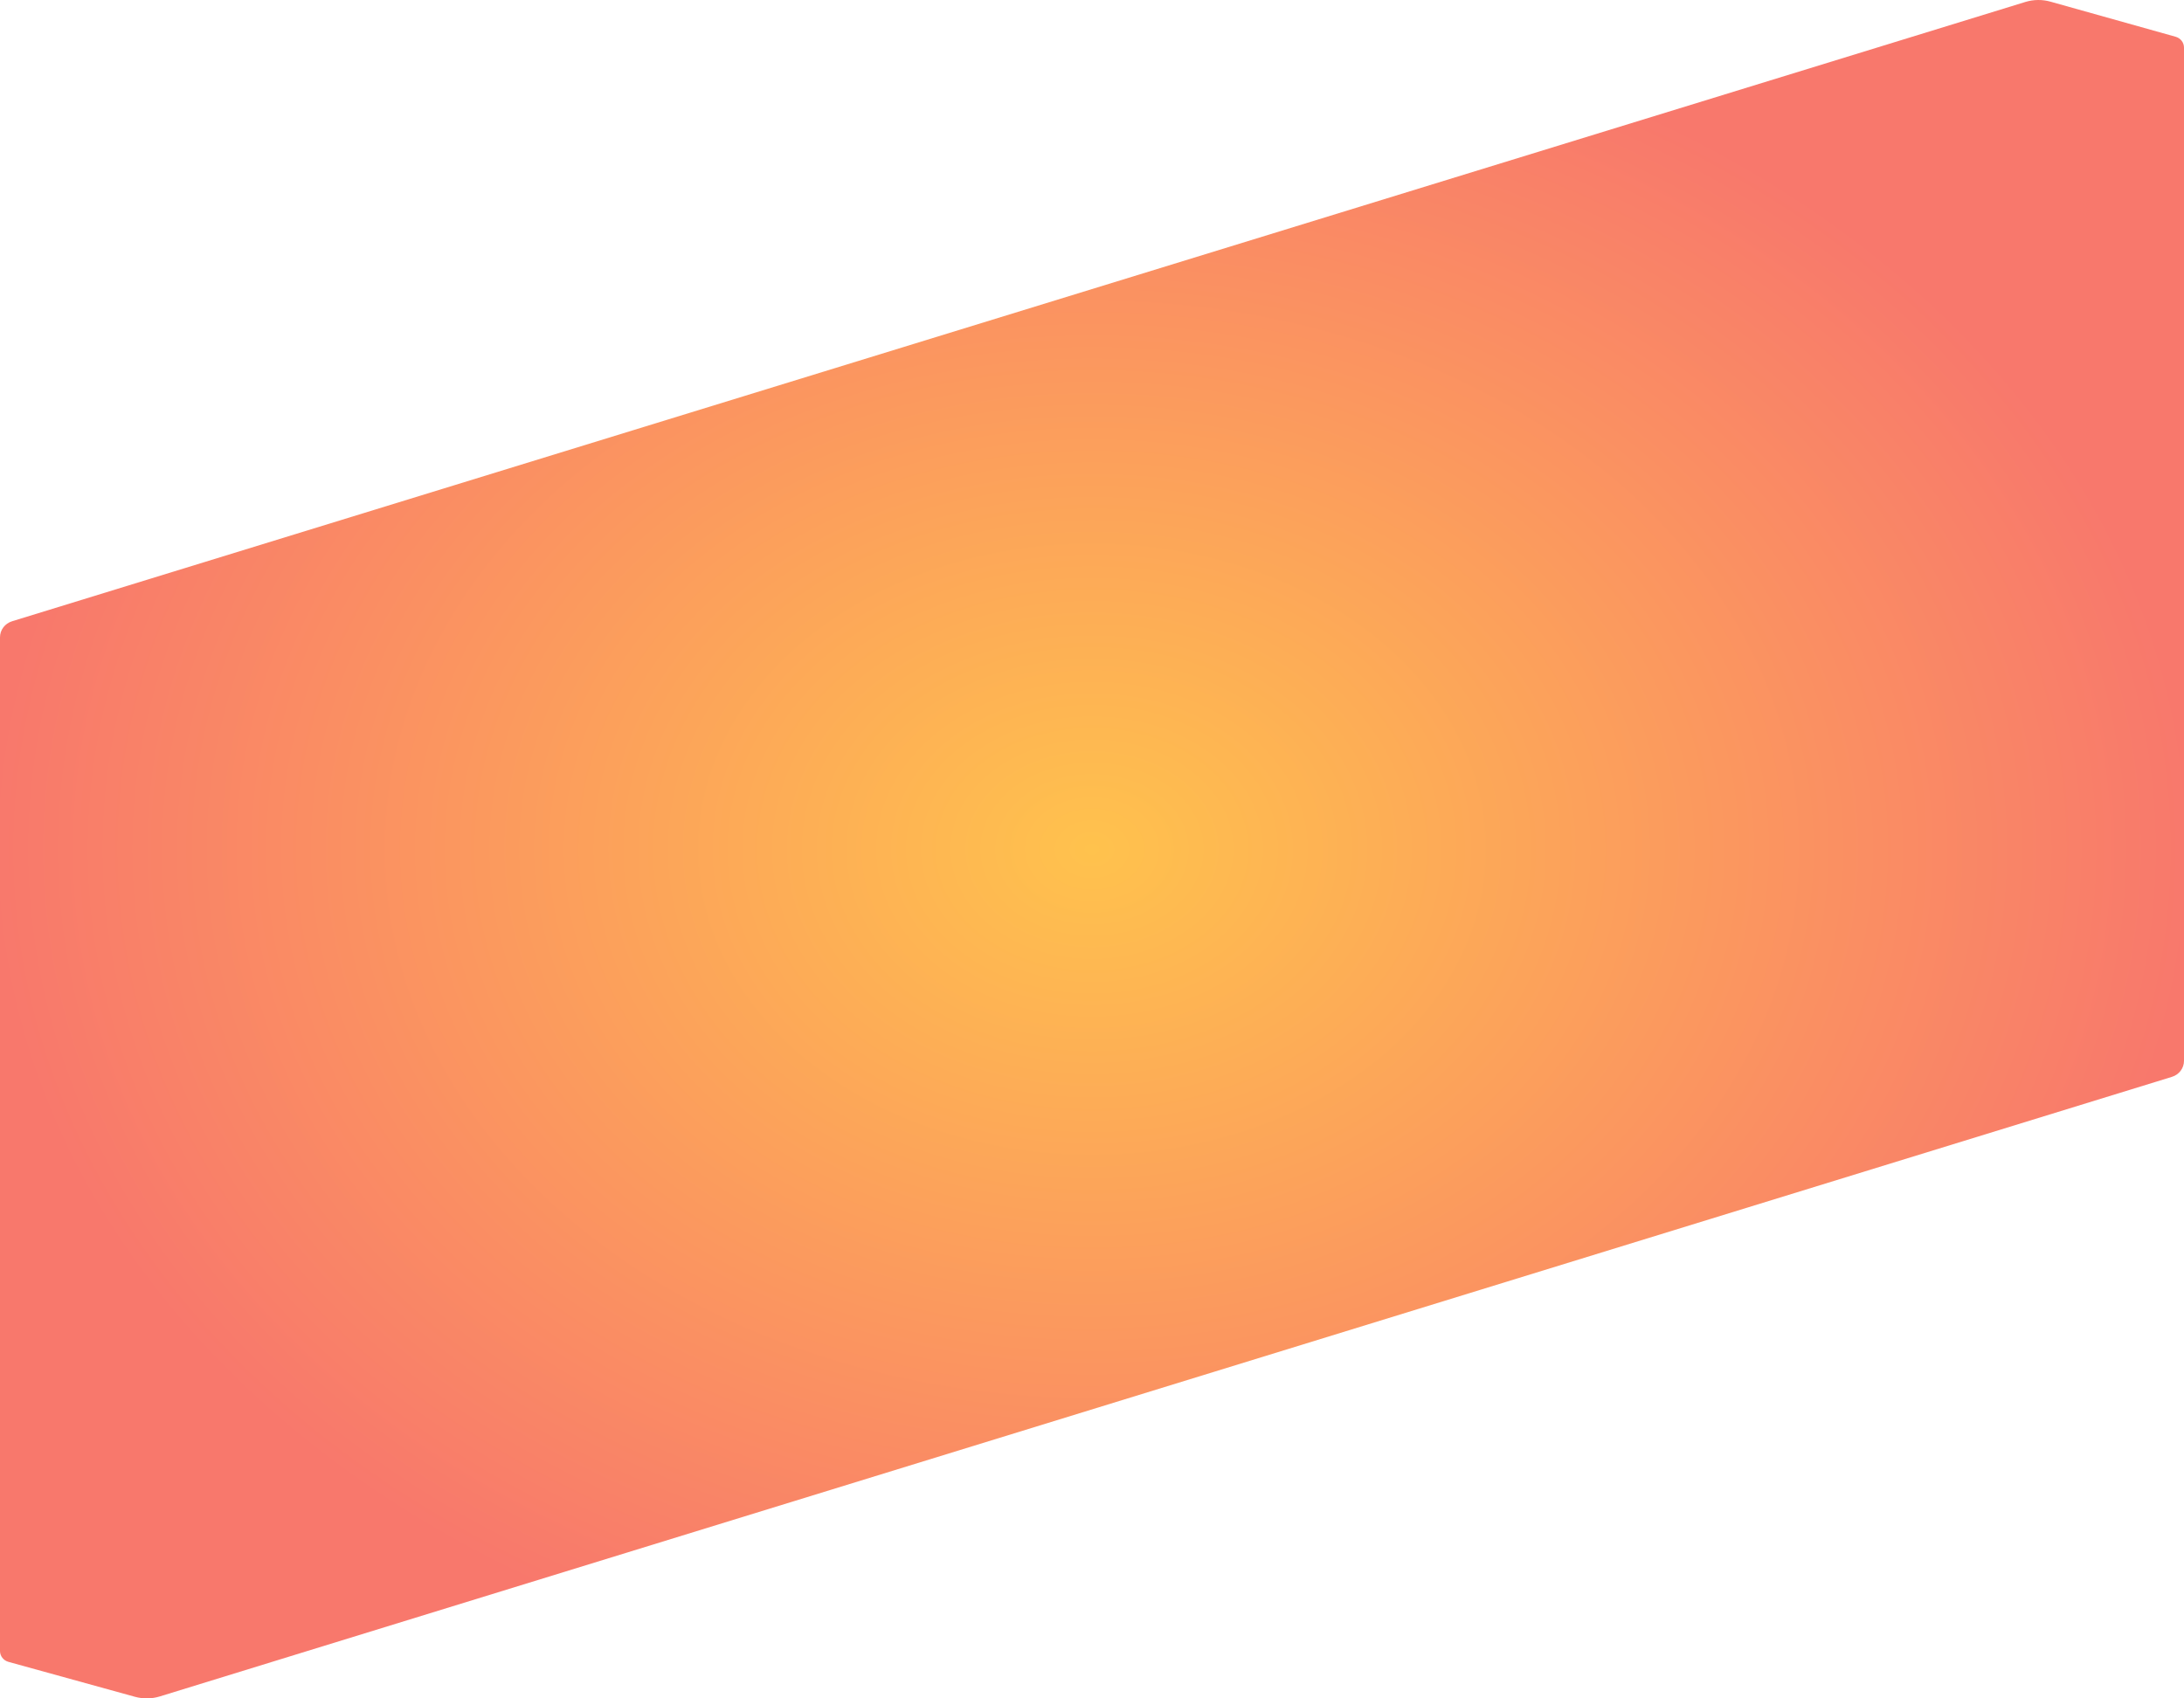 <?xml version="1.0" encoding="UTF-8"?> <svg xmlns="http://www.w3.org/2000/svg" width="180" height="140" viewBox="0 0 180 140" fill="none"> <path d="M166.939 0.157L1.002 51.209C0.406 51.39 0 51.926 0 52.533V136.094C0 136.51 0.284 136.875 0.695 136.988L11.118 139.867C11.788 140.052 12.498 140.044 13.162 139.842L178.999 88.768C179.594 88.588 180 88.052 180 87.445V3.923C180 3.508 179.718 3.144 179.309 3.029L168.995 0.137C168.322 -0.052 167.607 -0.045 166.939 0.157Z" fill="url(#paint0_radial)"></path> <defs> <radialGradient id="paint0_radial" cx="0" cy="0" r="1" gradientUnits="userSpaceOnUse" gradientTransform="translate(90 70) rotate(90) scale(70 90)"> <stop stop-color="#FFC24D"></stop> <stop offset="1" stop-color="#F8786C"></stop> </radialGradient> </defs> </svg> 